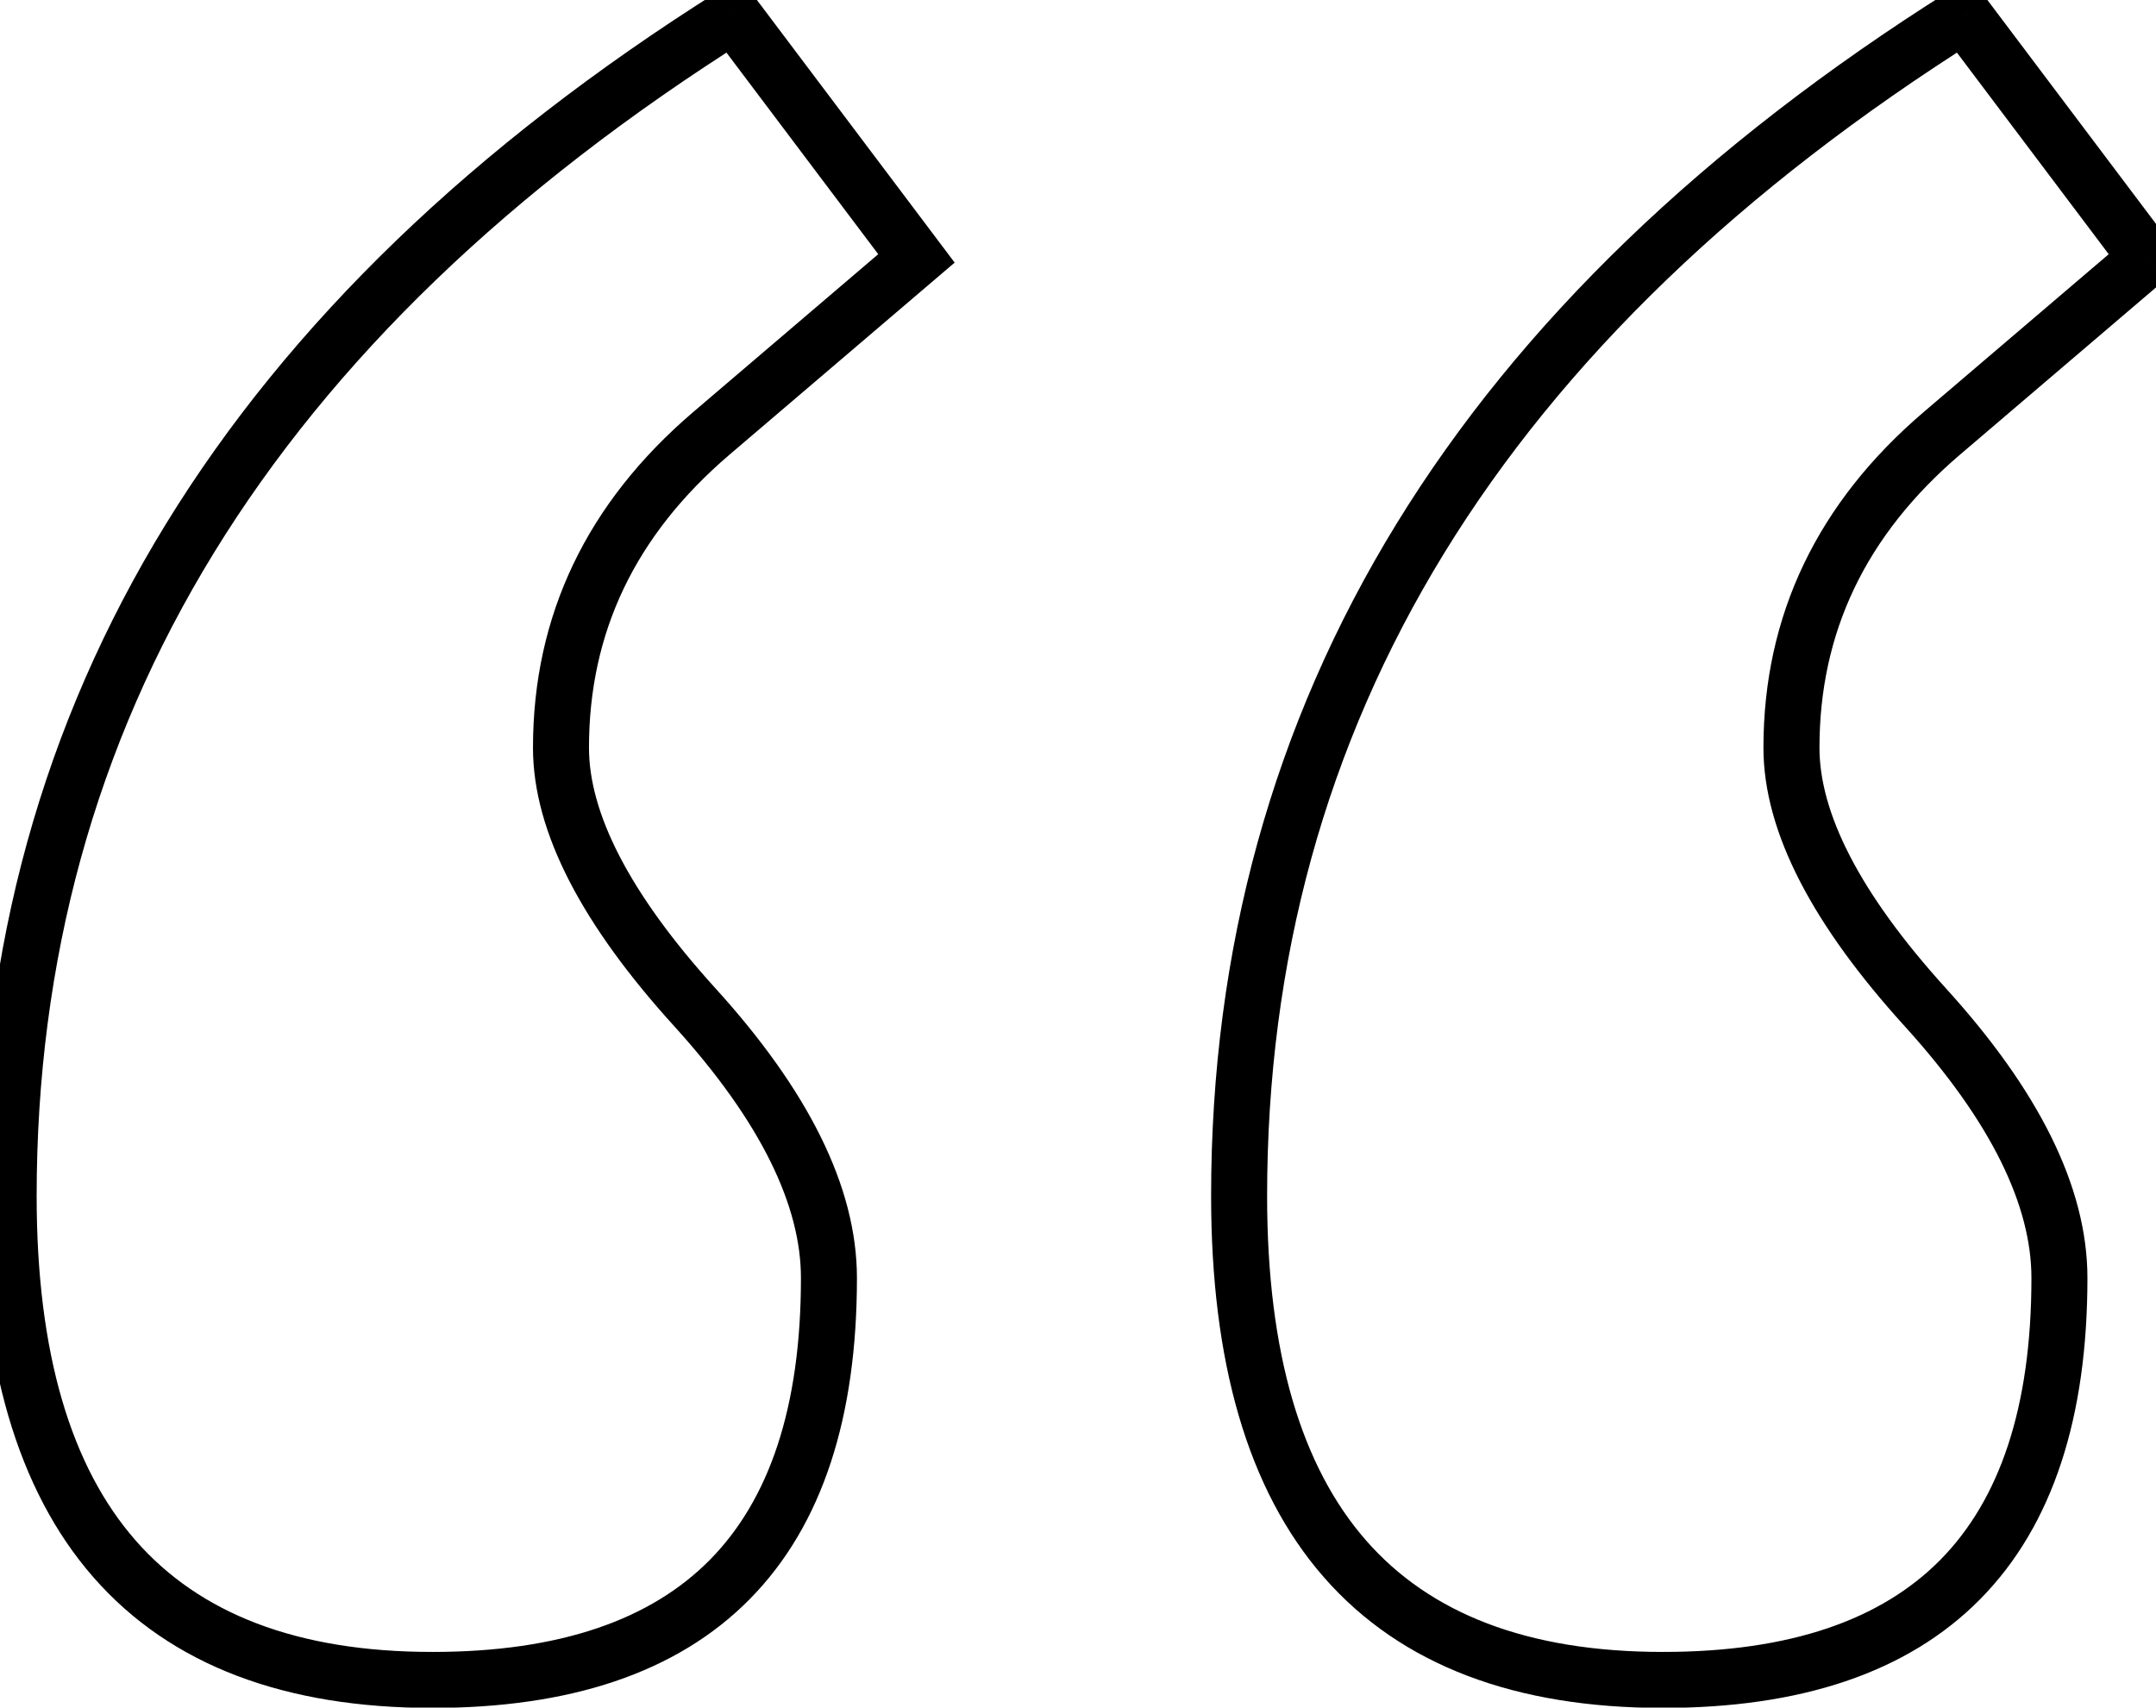 <svg width="77" height="61" viewBox="0 0 77 61" fill="none" xmlns="http://www.w3.org/2000/svg">
<g clip-path="url(#clip0_28_57)">
<path d="M76.676 9.23L77.325 9.991L78.04 9.381L77.475 8.629L76.676 9.23ZM70.133 0.539L70.932 -0.062L70.378 -0.798L69.6 -0.307L70.133 0.539ZM32.73 9.23L33.38 9.991L34.095 9.381L33.529 8.629L32.73 9.23ZM26.188 0.539L26.986 -0.062L26.433 -0.798L25.654 -0.307L26.188 0.539ZM76.027 8.47L68.702 14.72L70.001 16.241L77.325 9.991L76.027 8.47ZM68.702 14.72C64.915 17.956 62.98 21.971 62.98 26.711H64.981C64.981 22.597 66.626 19.125 70.001 16.241L68.702 14.72ZM62.98 26.711C62.98 29.761 64.786 33.09 68.025 36.66L69.506 35.316C66.365 31.855 64.981 29 64.981 26.711H62.98ZM68.025 36.66C71.146 40.1 72.551 43.09 72.551 45.656H74.551C74.551 42.363 72.766 38.908 69.506 35.316L68.025 36.66ZM72.551 45.656C72.551 50.291 71.408 53.582 69.299 55.721C67.192 57.856 63.953 59.012 59.391 59.012V61.012C64.268 61.012 68.109 59.774 70.723 57.125C73.333 54.478 74.551 50.592 74.551 45.656H72.551ZM59.391 59.012C54.536 59.012 51.068 57.632 48.79 55.032C46.491 52.406 45.254 48.364 45.254 42.727H43.254C43.254 48.612 44.54 53.213 47.286 56.349C50.054 59.511 54.154 61.012 59.391 61.012V59.012ZM45.254 42.727C45.254 25.884 53.642 12.113 70.666 1.385L69.6 -0.307C52.118 10.71 43.254 25.063 43.254 42.727H45.254ZM69.334 1.141L75.877 9.832L77.475 8.629L70.932 -0.062L69.334 1.141ZM32.081 8.47L24.757 14.72L26.055 16.241L33.38 9.991L32.081 8.47ZM24.757 14.72C20.97 17.956 19.035 21.971 19.035 26.711H21.035C21.035 22.597 22.681 19.125 26.055 16.241L24.757 14.72ZM19.035 26.711C19.035 29.761 20.84 33.09 24.08 36.66L25.561 35.316C22.42 31.855 21.035 29 21.035 26.711H19.035ZM24.08 36.66C27.201 40.1 28.605 43.09 28.605 45.656H30.605C30.605 42.363 28.82 38.908 25.561 35.316L24.08 36.66ZM28.605 45.656C28.605 50.291 27.463 53.582 25.354 55.721C23.247 57.856 20.008 59.012 15.445 59.012V61.012C20.323 61.012 24.164 59.774 26.777 57.125C29.388 54.478 30.605 50.592 30.605 45.656H28.605ZM15.445 59.012C10.591 59.012 7.122 57.632 4.845 55.032C2.546 52.406 1.309 48.364 1.309 42.727H-0.691C-0.691 48.612 0.594 53.213 3.34 56.349C6.109 59.511 10.209 61.012 15.445 61.012V59.012ZM1.309 42.727C1.309 25.884 9.697 12.113 26.721 1.385L25.654 -0.307C8.173 10.71 -0.691 25.063 -0.691 42.727H1.309ZM25.389 1.141L31.931 9.832L33.529 8.629L26.986 -0.062L25.389 1.141Z" fill="black"/>
</g>
<defs>
<clipPath id="clip0_28_57">
<rect width="77" height="61" fill="white"/>
</clipPath>
</defs>
</svg>